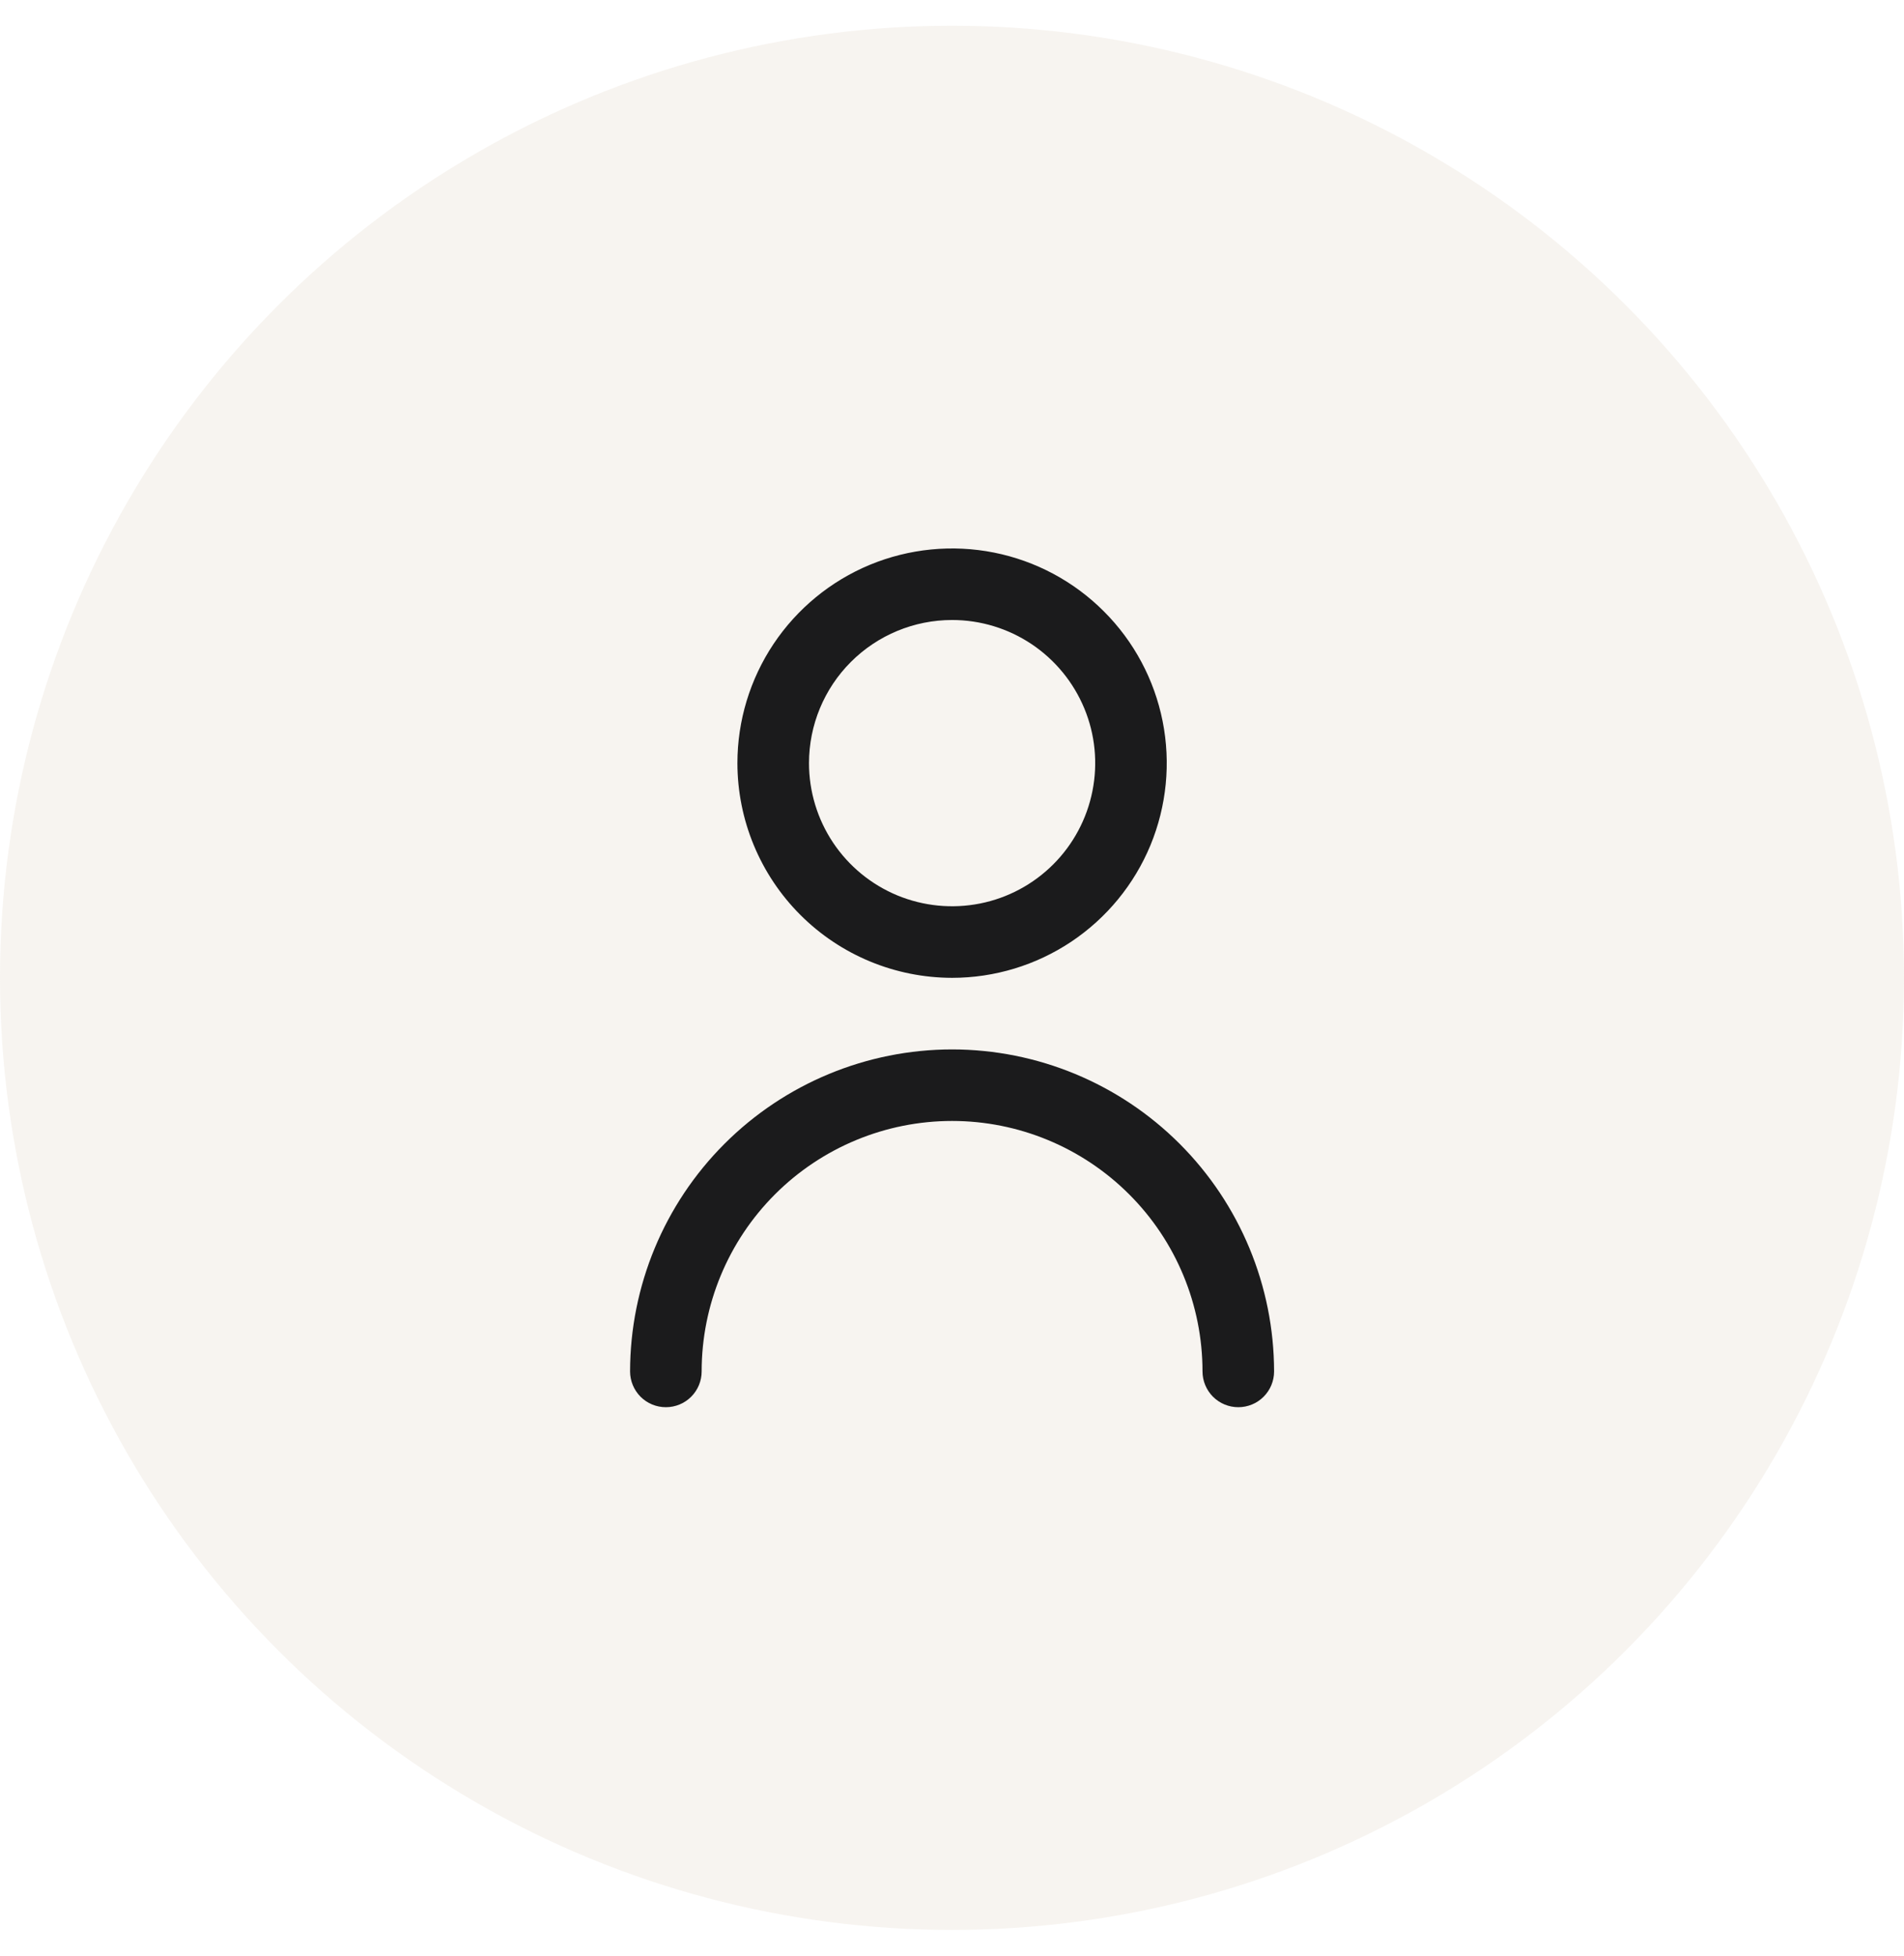 <svg width="37" height="38" viewBox="0 0 37 38" fill="none" xmlns="http://www.w3.org/2000/svg">
<circle cx="18.5" cy="19" r="18.5" fill="#EAE2D7" fill-opacity="0.36"/>
<g clip-path="url(#clip0_1011_12500)">
<path d="M18.502 19C19.327 19 20.133 18.755 20.819 18.297C21.505 17.838 22.04 17.187 22.356 16.425C22.671 15.662 22.754 14.824 22.593 14.014C22.432 13.205 22.035 12.462 21.451 11.879C20.868 11.295 20.125 10.898 19.316 10.737C18.506 10.576 17.668 10.659 16.905 10.974C16.143 11.29 15.492 11.825 15.033 12.511C14.575 13.197 14.33 14.003 14.33 14.828C14.331 15.934 14.771 16.995 15.553 17.777C16.335 18.559 17.396 18.999 18.502 19ZM18.502 12.047C19.052 12.047 19.589 12.21 20.047 12.516C20.504 12.822 20.86 13.256 21.071 13.764C21.282 14.272 21.337 14.831 21.229 15.371C21.122 15.91 20.857 16.406 20.468 16.795C20.079 17.184 19.584 17.449 19.044 17.556C18.505 17.663 17.946 17.608 17.437 17.398C16.929 17.187 16.495 16.831 16.189 16.373C15.884 15.916 15.721 15.378 15.721 14.828C15.721 14.091 16.014 13.383 16.535 12.862C17.057 12.34 17.764 12.047 18.502 12.047Z" fill="#1B1B1C"/>
<path d="M18.502 20.391C16.843 20.392 15.252 21.052 14.079 22.225C12.906 23.398 12.246 24.989 12.244 26.648C12.244 26.832 12.318 27.009 12.448 27.14C12.578 27.27 12.755 27.343 12.94 27.343C13.124 27.343 13.301 27.27 13.431 27.14C13.562 27.009 13.635 26.832 13.635 26.648C13.635 25.357 14.148 24.119 15.06 23.207C15.973 22.294 17.211 21.781 18.502 21.781C19.792 21.781 21.03 22.294 21.943 23.207C22.856 24.119 23.368 25.357 23.368 26.648C23.368 26.832 23.442 27.009 23.572 27.14C23.703 27.27 23.879 27.343 24.064 27.343C24.248 27.343 24.425 27.27 24.555 27.14C24.686 27.009 24.759 26.832 24.759 26.648C24.757 24.989 24.097 23.398 22.924 22.225C21.751 21.052 20.161 20.392 18.502 20.391Z" fill="#1B1B1C"/>
</g>
<defs>
<clipPath id="clip0_1011_12500">
<rect width="16.686" height="16.686" fill="white" transform="translate(10.159 10.657)"/>
</clipPath>
</defs>
</svg>
